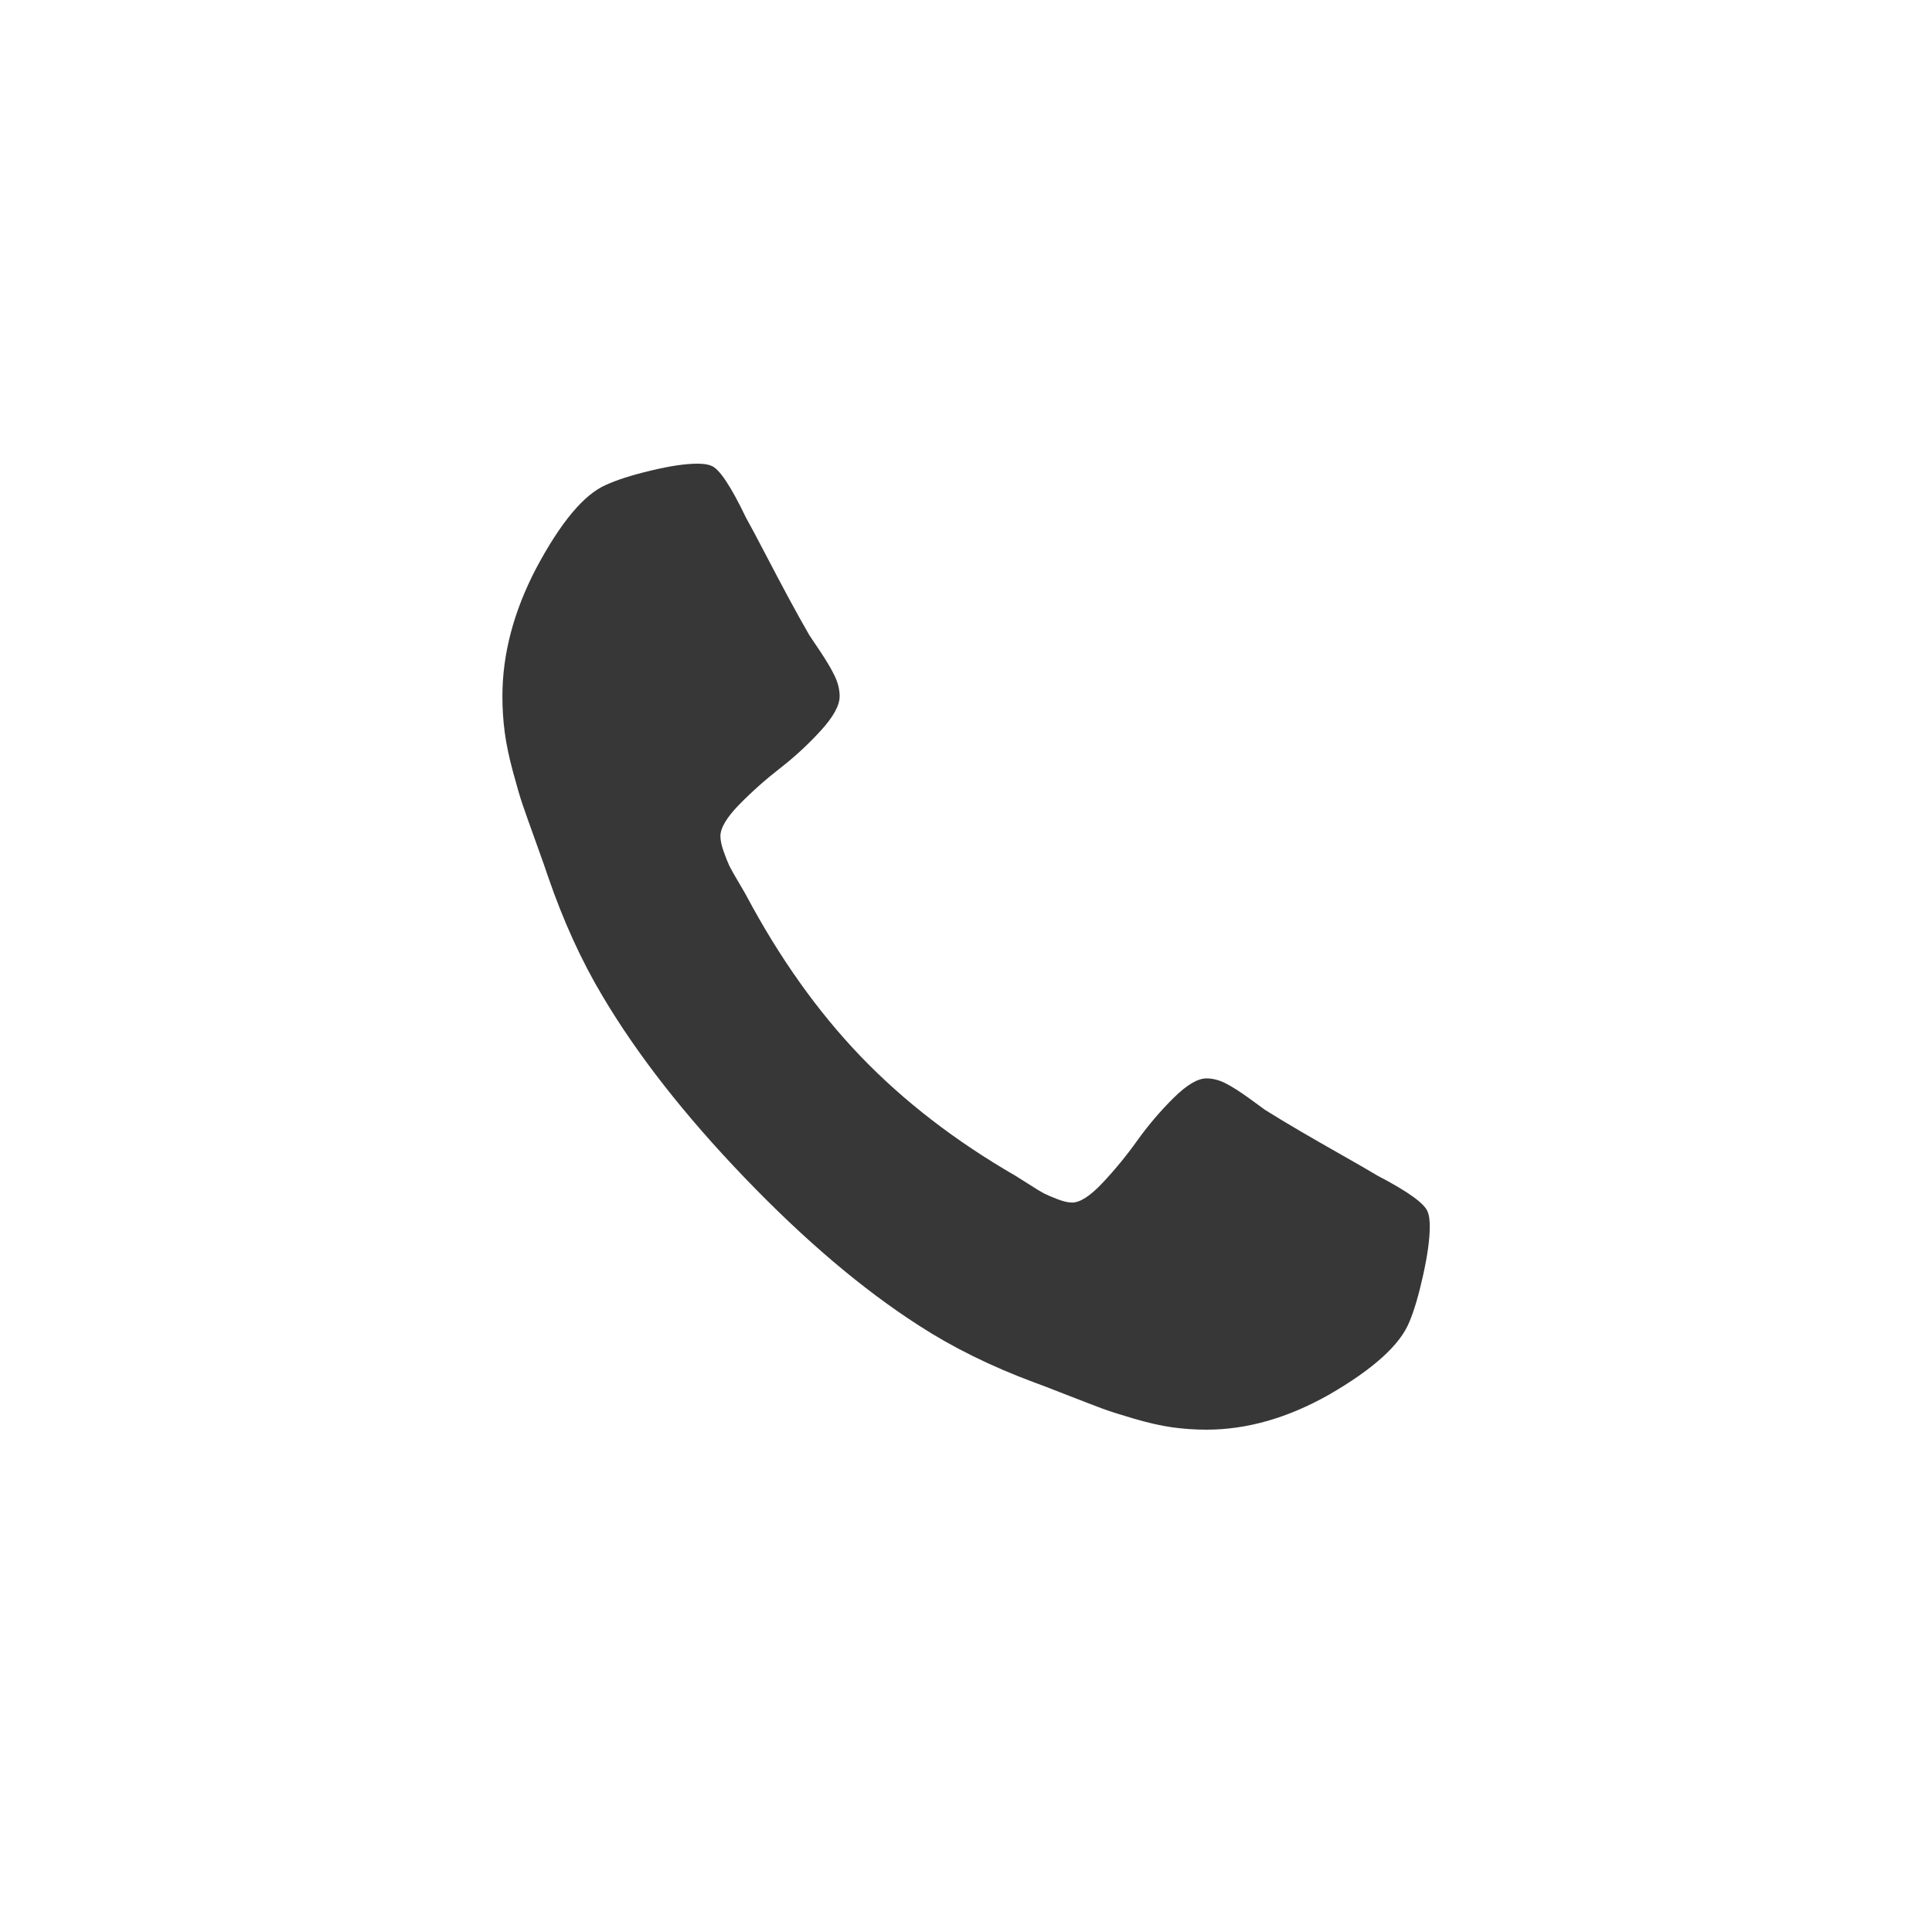 <svg width="70" height="70" viewBox="0 0 70 70" fill="none" xmlns="http://www.w3.org/2000/svg">
<path d="M51.732 43.919C51.637 43.62 51.032 43.181 49.918 42.601C49.616 42.419 49.186 42.17 48.63 41.856C48.073 41.541 47.568 41.251 47.114 40.985C46.66 40.72 46.235 40.463 45.838 40.215C45.774 40.165 45.575 40.021 45.241 39.78C44.907 39.54 44.625 39.361 44.394 39.245C44.163 39.13 43.936 39.072 43.713 39.072C43.395 39.072 42.998 39.308 42.521 39.78C42.044 40.252 41.606 40.766 41.208 41.321C40.811 41.877 40.389 42.39 39.944 42.862C39.498 43.335 39.132 43.571 38.846 43.571C38.703 43.571 38.523 43.529 38.309 43.447C38.094 43.364 37.931 43.293 37.819 43.236C37.708 43.178 37.518 43.062 37.247 42.887C36.976 42.713 36.825 42.618 36.793 42.601C34.614 41.342 32.745 39.9 31.185 38.276C29.626 36.652 28.242 34.705 27.033 32.435C27.017 32.401 26.925 32.244 26.759 31.962C26.591 31.68 26.48 31.482 26.424 31.366C26.369 31.25 26.301 31.08 26.221 30.856C26.142 30.632 26.102 30.446 26.102 30.297C26.102 29.999 26.329 29.617 26.782 29.153C27.236 28.689 27.729 28.25 28.262 27.836C28.795 27.422 29.288 26.966 29.741 26.469C30.195 25.972 30.422 25.558 30.422 25.227C30.422 24.995 30.366 24.758 30.255 24.518C30.143 24.277 29.972 23.984 29.741 23.636C29.511 23.288 29.372 23.081 29.324 23.014C29.085 22.6 28.839 22.157 28.584 21.684C28.329 21.212 28.051 20.686 27.749 20.106C27.447 19.526 27.208 19.078 27.033 18.764C26.476 17.604 26.055 16.974 25.768 16.875C25.657 16.825 25.49 16.8 25.267 16.8C24.837 16.8 24.277 16.883 23.585 17.049C22.892 17.214 22.348 17.388 21.95 17.571C21.154 17.919 20.311 18.929 19.42 20.603C18.609 22.16 18.203 23.702 18.203 25.226C18.203 25.673 18.231 26.108 18.287 26.531C18.342 26.954 18.442 27.43 18.585 27.961C18.728 28.491 18.844 28.885 18.931 29.141C19.018 29.398 19.181 29.858 19.42 30.521C19.659 31.184 19.802 31.59 19.849 31.739C20.406 33.363 21.067 34.813 21.83 36.089C23.087 38.21 24.801 40.402 26.973 42.664C29.144 44.926 31.248 46.712 33.285 48.021C34.51 48.816 35.902 49.504 37.461 50.084C37.605 50.133 37.994 50.282 38.63 50.532C39.267 50.78 39.708 50.95 39.955 51.041C40.201 51.132 40.58 51.253 41.088 51.402C41.598 51.551 42.055 51.655 42.461 51.713C42.866 51.77 43.284 51.8 43.713 51.8C45.177 51.8 46.657 51.377 48.152 50.532C49.759 49.604 50.729 48.726 51.063 47.897C51.239 47.483 51.405 46.915 51.564 46.194C51.724 45.474 51.803 44.89 51.803 44.442C51.804 44.209 51.78 44.036 51.732 43.919Z" fill="#373737"/>
</svg>
